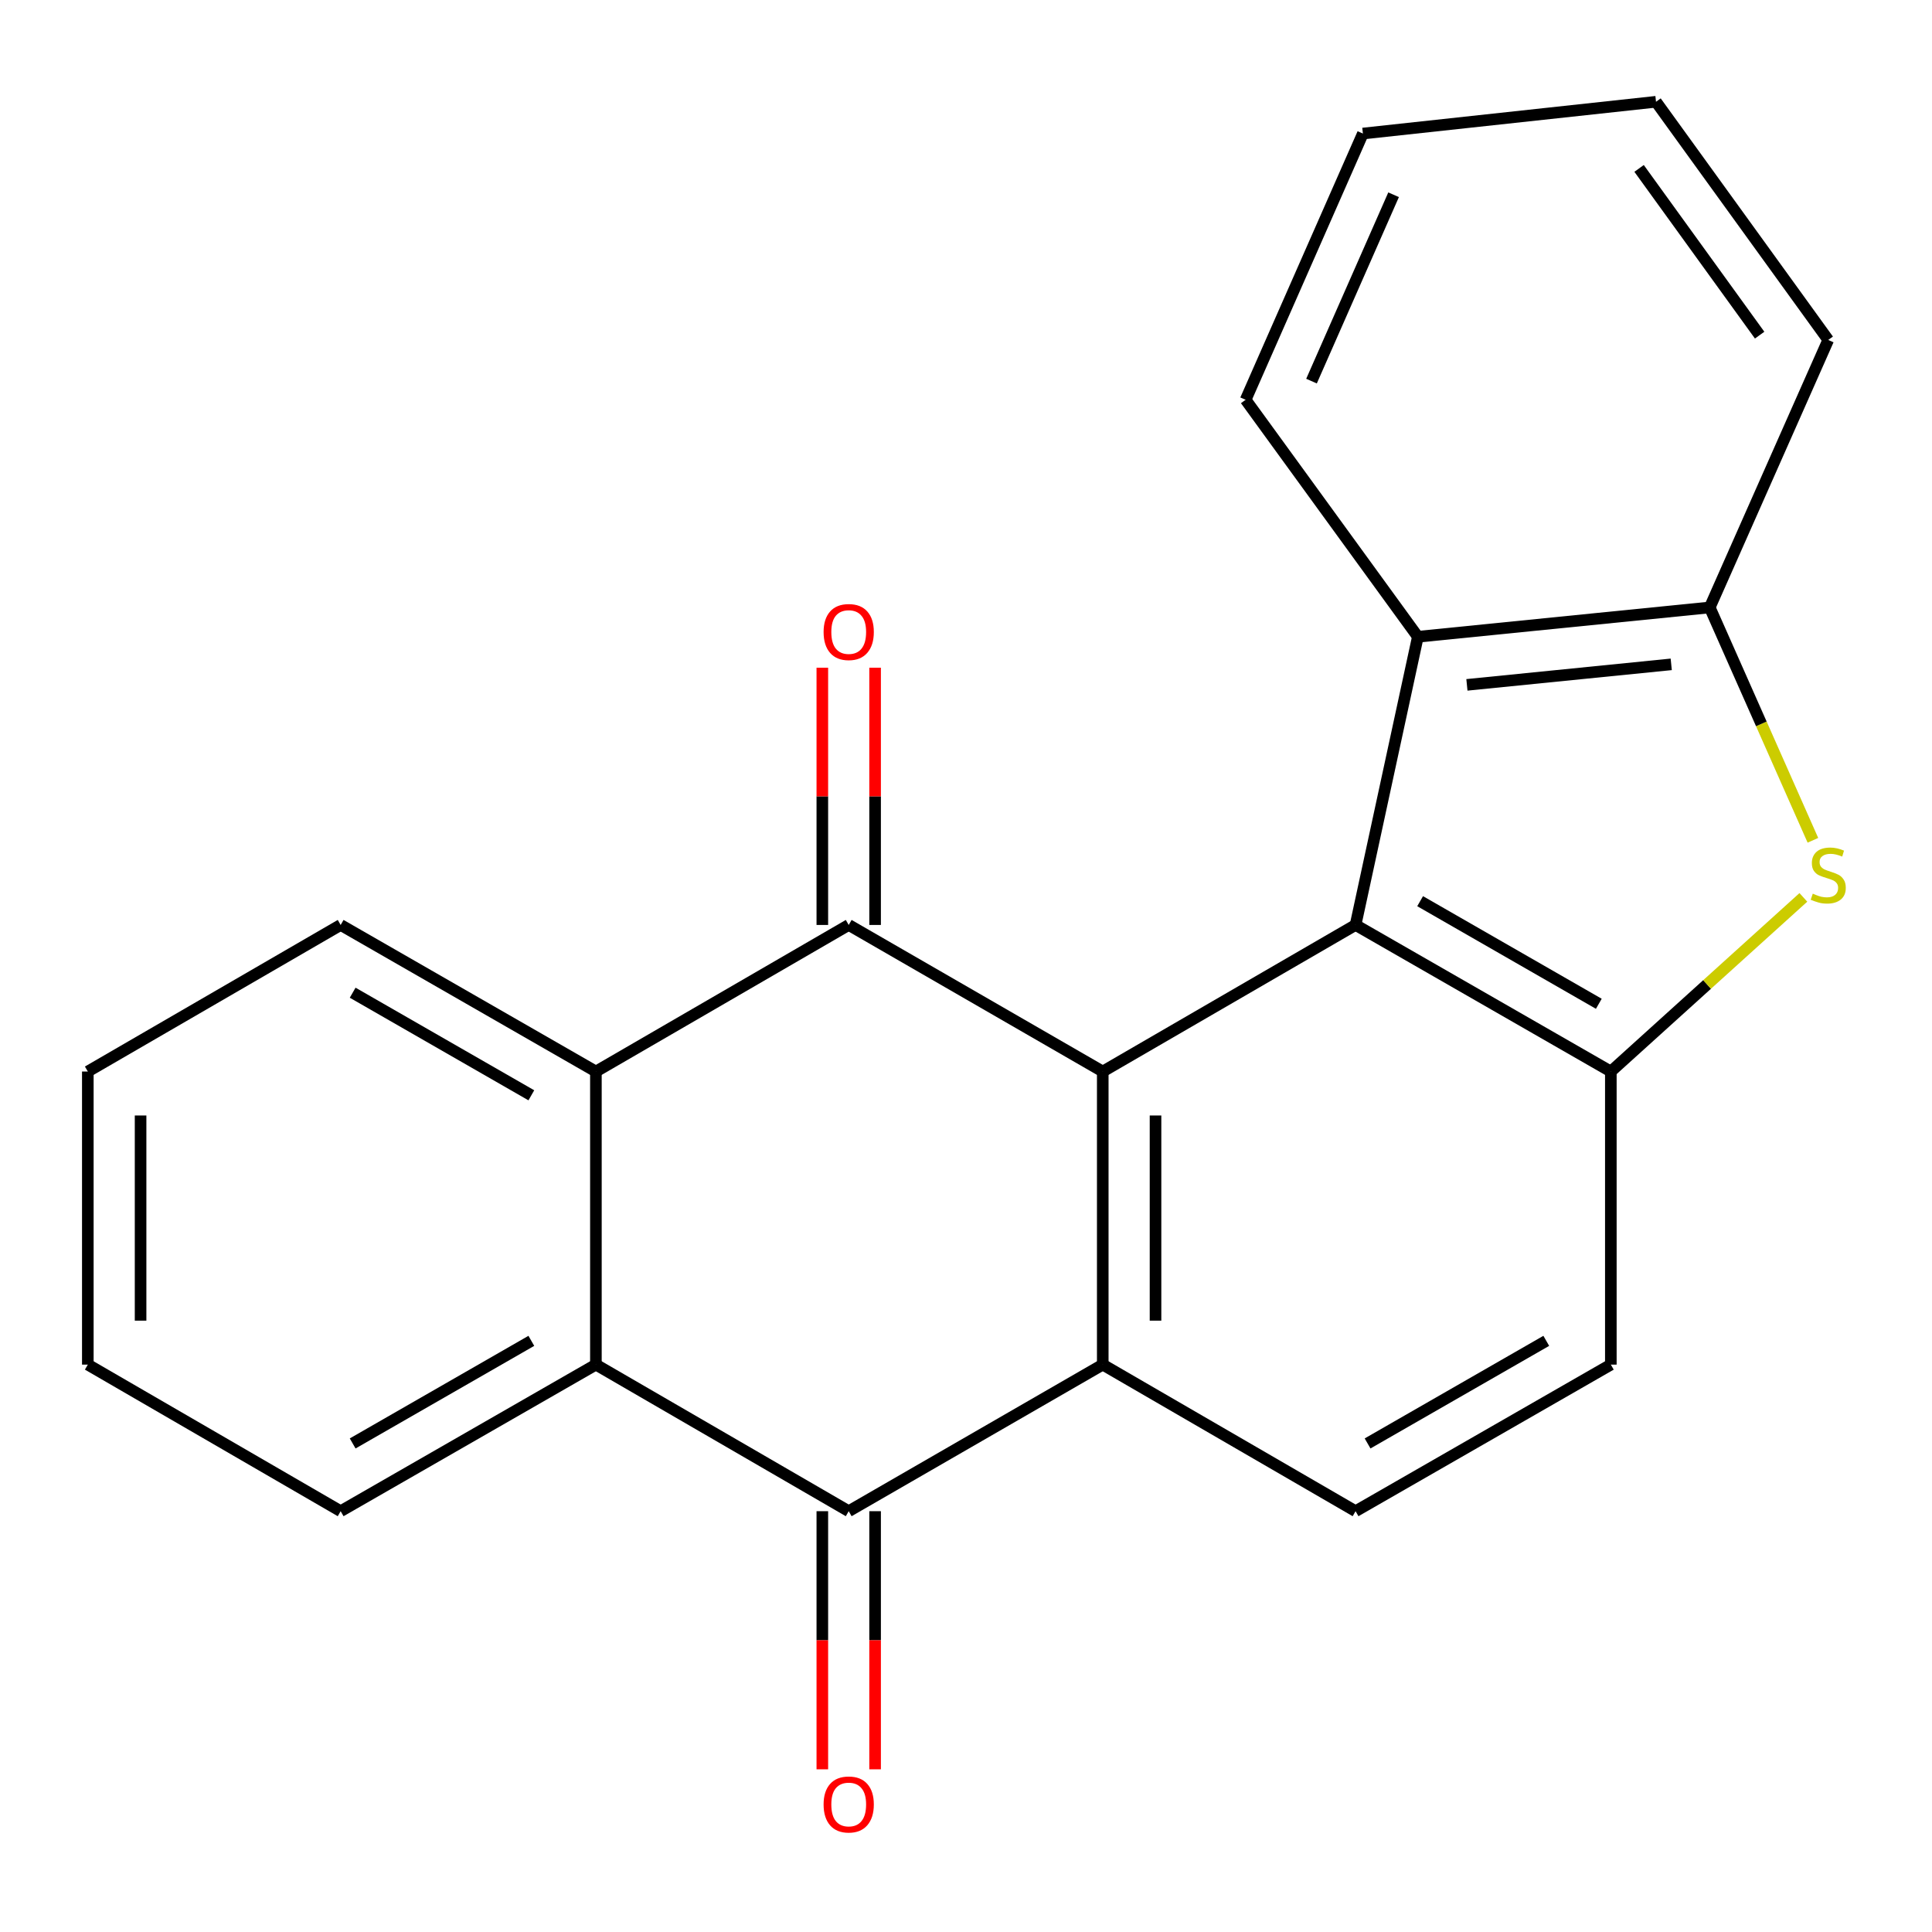 <?xml version='1.0' encoding='iso-8859-1'?>
<svg version='1.1' baseProfile='full'
              xmlns='http://www.w3.org/2000/svg'
                      xmlns:rdkit='http://www.rdkit.org/xml'
                      xmlns:xlink='http://www.w3.org/1999/xlink'
                  xml:space='preserve'
width='1000px' height='1000px' viewBox='0 0 1000 1000'>
<!-- END OF HEADER -->
<rect style='opacity:1.0;fill:#FFFFFF;stroke:none' width='1000' height='1000' x='0' y='0'> </rect>
<path class='bond-0' d='M 570.783,554.622 L 439.292,478.755' style='fill:none;fill-rule:evenodd;stroke:#000000;stroke-width:6px;stroke-linecap:butt;stroke-linejoin:miter;stroke-opacity:1' />
<path class='bond-1' d='M 570.783,554.622 L 701.638,478.755' style='fill:none;fill-rule:evenodd;stroke:#000000;stroke-width:6px;stroke-linecap:butt;stroke-linejoin:miter;stroke-opacity:1' />
<path class='bond-2' d='M 570.783,554.622 L 570.783,706.324' style='fill:none;fill-rule:evenodd;stroke:#000000;stroke-width:6px;stroke-linecap:butt;stroke-linejoin:miter;stroke-opacity:1' />
<path class='bond-2' d='M 598.095,577.377 L 598.095,683.569' style='fill:none;fill-rule:evenodd;stroke:#000000;stroke-width:6px;stroke-linecap:butt;stroke-linejoin:miter;stroke-opacity:1' />
<path class='bond-6' d='M 439.292,478.755 L 308.438,554.622' style='fill:none;fill-rule:evenodd;stroke:#000000;stroke-width:6px;stroke-linecap:butt;stroke-linejoin:miter;stroke-opacity:1' />
<path class='bond-11' d='M 452.948,478.755 L 452.948,412.181' style='fill:none;fill-rule:evenodd;stroke:#000000;stroke-width:6px;stroke-linecap:butt;stroke-linejoin:miter;stroke-opacity:1' />
<path class='bond-11' d='M 452.948,412.181 L 452.948,345.606' style='fill:none;fill-rule:evenodd;stroke:#FF0000;stroke-width:6px;stroke-linecap:butt;stroke-linejoin:miter;stroke-opacity:1' />
<path class='bond-11' d='M 425.636,478.755 L 425.636,412.181' style='fill:none;fill-rule:evenodd;stroke:#000000;stroke-width:6px;stroke-linecap:butt;stroke-linejoin:miter;stroke-opacity:1' />
<path class='bond-11' d='M 425.636,412.181 L 425.636,345.606' style='fill:none;fill-rule:evenodd;stroke:#FF0000;stroke-width:6px;stroke-linecap:butt;stroke-linejoin:miter;stroke-opacity:1' />
<path class='bond-4' d='M 701.638,478.755 L 833.767,554.622' style='fill:none;fill-rule:evenodd;stroke:#000000;stroke-width:6px;stroke-linecap:butt;stroke-linejoin:miter;stroke-opacity:1' />
<path class='bond-4' d='M 735.057,466.45 L 827.547,519.557' style='fill:none;fill-rule:evenodd;stroke:#000000;stroke-width:6px;stroke-linecap:butt;stroke-linejoin:miter;stroke-opacity:1' />
<path class='bond-8' d='M 701.638,478.755 L 733.881,329.587' style='fill:none;fill-rule:evenodd;stroke:#000000;stroke-width:6px;stroke-linecap:butt;stroke-linejoin:miter;stroke-opacity:1' />
<path class='bond-3' d='M 570.783,706.324 L 439.292,782.191' style='fill:none;fill-rule:evenodd;stroke:#000000;stroke-width:6px;stroke-linecap:butt;stroke-linejoin:miter;stroke-opacity:1' />
<path class='bond-10' d='M 570.783,706.324 L 701.638,782.191' style='fill:none;fill-rule:evenodd;stroke:#000000;stroke-width:6px;stroke-linecap:butt;stroke-linejoin:miter;stroke-opacity:1' />
<path class='bond-7' d='M 439.292,782.191 L 308.438,706.324' style='fill:none;fill-rule:evenodd;stroke:#000000;stroke-width:6px;stroke-linecap:butt;stroke-linejoin:miter;stroke-opacity:1' />
<path class='bond-13' d='M 425.636,782.191 L 425.636,848.993' style='fill:none;fill-rule:evenodd;stroke:#000000;stroke-width:6px;stroke-linecap:butt;stroke-linejoin:miter;stroke-opacity:1' />
<path class='bond-13' d='M 425.636,848.993 L 425.636,915.795' style='fill:none;fill-rule:evenodd;stroke:#FF0000;stroke-width:6px;stroke-linecap:butt;stroke-linejoin:miter;stroke-opacity:1' />
<path class='bond-13' d='M 452.948,782.191 L 452.948,848.993' style='fill:none;fill-rule:evenodd;stroke:#000000;stroke-width:6px;stroke-linecap:butt;stroke-linejoin:miter;stroke-opacity:1' />
<path class='bond-13' d='M 452.948,848.993 L 452.948,915.795' style='fill:none;fill-rule:evenodd;stroke:#FF0000;stroke-width:6px;stroke-linecap:butt;stroke-linejoin:miter;stroke-opacity:1' />
<path class='bond-5' d='M 833.767,554.622 L 883.592,509.553' style='fill:none;fill-rule:evenodd;stroke:#000000;stroke-width:6px;stroke-linecap:butt;stroke-linejoin:miter;stroke-opacity:1' />
<path class='bond-5' d='M 883.592,509.553 L 933.418,464.484' style='fill:none;fill-rule:evenodd;stroke:#CCCC00;stroke-width:6px;stroke-linecap:butt;stroke-linejoin:miter;stroke-opacity:1' />
<path class='bond-22' d='M 833.767,554.622 L 833.767,706.324' style='fill:none;fill-rule:evenodd;stroke:#000000;stroke-width:6px;stroke-linecap:butt;stroke-linejoin:miter;stroke-opacity:1' />
<path class='bond-24' d='M 938.359,434.934 L 911.66,374.674' style='fill:none;fill-rule:evenodd;stroke:#CCCC00;stroke-width:6px;stroke-linecap:butt;stroke-linejoin:miter;stroke-opacity:1' />
<path class='bond-24' d='M 911.66,374.674 L 884.961,314.414' style='fill:none;fill-rule:evenodd;stroke:#000000;stroke-width:6px;stroke-linecap:butt;stroke-linejoin:miter;stroke-opacity:1' />
<path class='bond-14' d='M 308.438,554.622 L 176.324,478.755' style='fill:none;fill-rule:evenodd;stroke:#000000;stroke-width:6px;stroke-linecap:butt;stroke-linejoin:miter;stroke-opacity:1' />
<path class='bond-14' d='M 275.02,566.926 L 182.54,513.82' style='fill:none;fill-rule:evenodd;stroke:#000000;stroke-width:6px;stroke-linecap:butt;stroke-linejoin:miter;stroke-opacity:1' />
<path class='bond-23' d='M 308.438,554.622 L 308.438,706.324' style='fill:none;fill-rule:evenodd;stroke:#000000;stroke-width:6px;stroke-linecap:butt;stroke-linejoin:miter;stroke-opacity:1' />
<path class='bond-15' d='M 308.438,706.324 L 176.324,782.191' style='fill:none;fill-rule:evenodd;stroke:#000000;stroke-width:6px;stroke-linecap:butt;stroke-linejoin:miter;stroke-opacity:1' />
<path class='bond-15' d='M 275.02,694.02 L 182.54,747.126' style='fill:none;fill-rule:evenodd;stroke:#000000;stroke-width:6px;stroke-linecap:butt;stroke-linejoin:miter;stroke-opacity:1' />
<path class='bond-9' d='M 733.881,329.587 L 884.961,314.414' style='fill:none;fill-rule:evenodd;stroke:#000000;stroke-width:6px;stroke-linecap:butt;stroke-linejoin:miter;stroke-opacity:1' />
<path class='bond-9' d='M 759.272,354.486 L 865.028,343.865' style='fill:none;fill-rule:evenodd;stroke:#000000;stroke-width:6px;stroke-linecap:butt;stroke-linejoin:miter;stroke-opacity:1' />
<path class='bond-16' d='M 733.881,329.587 L 644.738,206.926' style='fill:none;fill-rule:evenodd;stroke:#000000;stroke-width:6px;stroke-linecap:butt;stroke-linejoin:miter;stroke-opacity:1' />
<path class='bond-17' d='M 884.961,314.414 L 946.292,175.958' style='fill:none;fill-rule:evenodd;stroke:#000000;stroke-width:6px;stroke-linecap:butt;stroke-linejoin:miter;stroke-opacity:1' />
<path class='bond-12' d='M 701.638,782.191 L 833.767,706.324' style='fill:none;fill-rule:evenodd;stroke:#000000;stroke-width:6px;stroke-linecap:butt;stroke-linejoin:miter;stroke-opacity:1' />
<path class='bond-12' d='M 707.857,747.125 L 800.348,694.019' style='fill:none;fill-rule:evenodd;stroke:#000000;stroke-width:6px;stroke-linecap:butt;stroke-linejoin:miter;stroke-opacity:1' />
<path class='bond-19' d='M 176.324,478.755 L 45.455,554.622' style='fill:none;fill-rule:evenodd;stroke:#000000;stroke-width:6px;stroke-linecap:butt;stroke-linejoin:miter;stroke-opacity:1' />
<path class='bond-18' d='M 176.324,782.191 L 45.455,706.324' style='fill:none;fill-rule:evenodd;stroke:#000000;stroke-width:6px;stroke-linecap:butt;stroke-linejoin:miter;stroke-opacity:1' />
<path class='bond-20' d='M 644.738,206.926 L 705.431,69.123' style='fill:none;fill-rule:evenodd;stroke:#000000;stroke-width:6px;stroke-linecap:butt;stroke-linejoin:miter;stroke-opacity:1' />
<path class='bond-20' d='M 678.837,197.264 L 721.322,100.802' style='fill:none;fill-rule:evenodd;stroke:#000000;stroke-width:6px;stroke-linecap:butt;stroke-linejoin:miter;stroke-opacity:1' />
<path class='bond-26' d='M 946.292,175.958 L 857.149,52.675' style='fill:none;fill-rule:evenodd;stroke:#000000;stroke-width:6px;stroke-linecap:butt;stroke-linejoin:miter;stroke-opacity:1' />
<path class='bond-26' d='M 910.788,173.469 L 848.388,87.171' style='fill:none;fill-rule:evenodd;stroke:#000000;stroke-width:6px;stroke-linecap:butt;stroke-linejoin:miter;stroke-opacity:1' />
<path class='bond-25' d='M 45.455,706.324 L 45.455,554.622' style='fill:none;fill-rule:evenodd;stroke:#000000;stroke-width:6px;stroke-linecap:butt;stroke-linejoin:miter;stroke-opacity:1' />
<path class='bond-25' d='M 72.766,683.569 L 72.766,577.377' style='fill:none;fill-rule:evenodd;stroke:#000000;stroke-width:6px;stroke-linecap:butt;stroke-linejoin:miter;stroke-opacity:1' />
<path class='bond-21' d='M 705.431,69.123 L 857.149,52.675' style='fill:none;fill-rule:evenodd;stroke:#000000;stroke-width:6px;stroke-linecap:butt;stroke-linejoin:miter;stroke-opacity:1' />
<path  class='atom-6' d='M 938.292 462.56
Q 938.612 462.68, 939.932 463.24
Q 941.252 463.8, 942.692 464.16
Q 944.172 464.48, 945.612 464.48
Q 948.292 464.48, 949.852 463.2
Q 951.412 461.88, 951.412 459.6
Q 951.412 458.04, 950.612 457.08
Q 949.852 456.12, 948.652 455.6
Q 947.452 455.08, 945.452 454.48
Q 942.932 453.72, 941.412 453
Q 939.932 452.28, 938.852 450.76
Q 937.812 449.24, 937.812 446.68
Q 937.812 443.12, 940.212 440.92
Q 942.652 438.72, 947.452 438.72
Q 950.732 438.72, 954.452 440.28
L 953.532 443.36
Q 950.132 441.96, 947.572 441.96
Q 944.812 441.96, 943.292 443.12
Q 941.772 444.24, 941.812 446.2
Q 941.812 447.72, 942.572 448.64
Q 943.372 449.56, 944.492 450.08
Q 945.652 450.6, 947.572 451.2
Q 950.132 452, 951.652 452.8
Q 953.172 453.6, 954.252 455.24
Q 955.372 456.84, 955.372 459.6
Q 955.372 463.52, 952.732 465.64
Q 950.132 467.72, 945.772 467.72
Q 943.252 467.72, 941.332 467.16
Q 939.452 466.64, 937.212 465.72
L 938.292 462.56
' fill='#CCCC00'/>
<path  class='atom-12' d='M 426.292 327.133
Q 426.292 320.333, 429.652 316.533
Q 433.012 312.733, 439.292 312.733
Q 445.572 312.733, 448.932 316.533
Q 452.292 320.333, 452.292 327.133
Q 452.292 334.013, 448.892 337.933
Q 445.492 341.813, 439.292 341.813
Q 433.052 341.813, 429.652 337.933
Q 426.292 334.053, 426.292 327.133
M 439.292 338.613
Q 443.612 338.613, 445.932 335.733
Q 448.292 332.813, 448.292 327.133
Q 448.292 321.573, 445.932 318.773
Q 443.612 315.933, 439.292 315.933
Q 434.972 315.933, 432.612 318.733
Q 430.292 321.533, 430.292 327.133
Q 430.292 332.853, 432.612 335.733
Q 434.972 338.613, 439.292 338.613
' fill='#FF0000'/>
<path  class='atom-14' d='M 426.292 933.988
Q 426.292 927.188, 429.652 923.388
Q 433.012 919.588, 439.292 919.588
Q 445.572 919.588, 448.932 923.388
Q 452.292 927.188, 452.292 933.988
Q 452.292 940.868, 448.892 944.788
Q 445.492 948.668, 439.292 948.668
Q 433.052 948.668, 429.652 944.788
Q 426.292 940.908, 426.292 933.988
M 439.292 945.468
Q 443.612 945.468, 445.932 942.588
Q 448.292 939.668, 448.292 933.988
Q 448.292 928.428, 445.932 925.628
Q 443.612 922.788, 439.292 922.788
Q 434.972 922.788, 432.612 925.588
Q 430.292 928.388, 430.292 933.988
Q 430.292 939.708, 432.612 942.588
Q 434.972 945.468, 439.292 945.468
' fill='#FF0000'/>
</svg>
